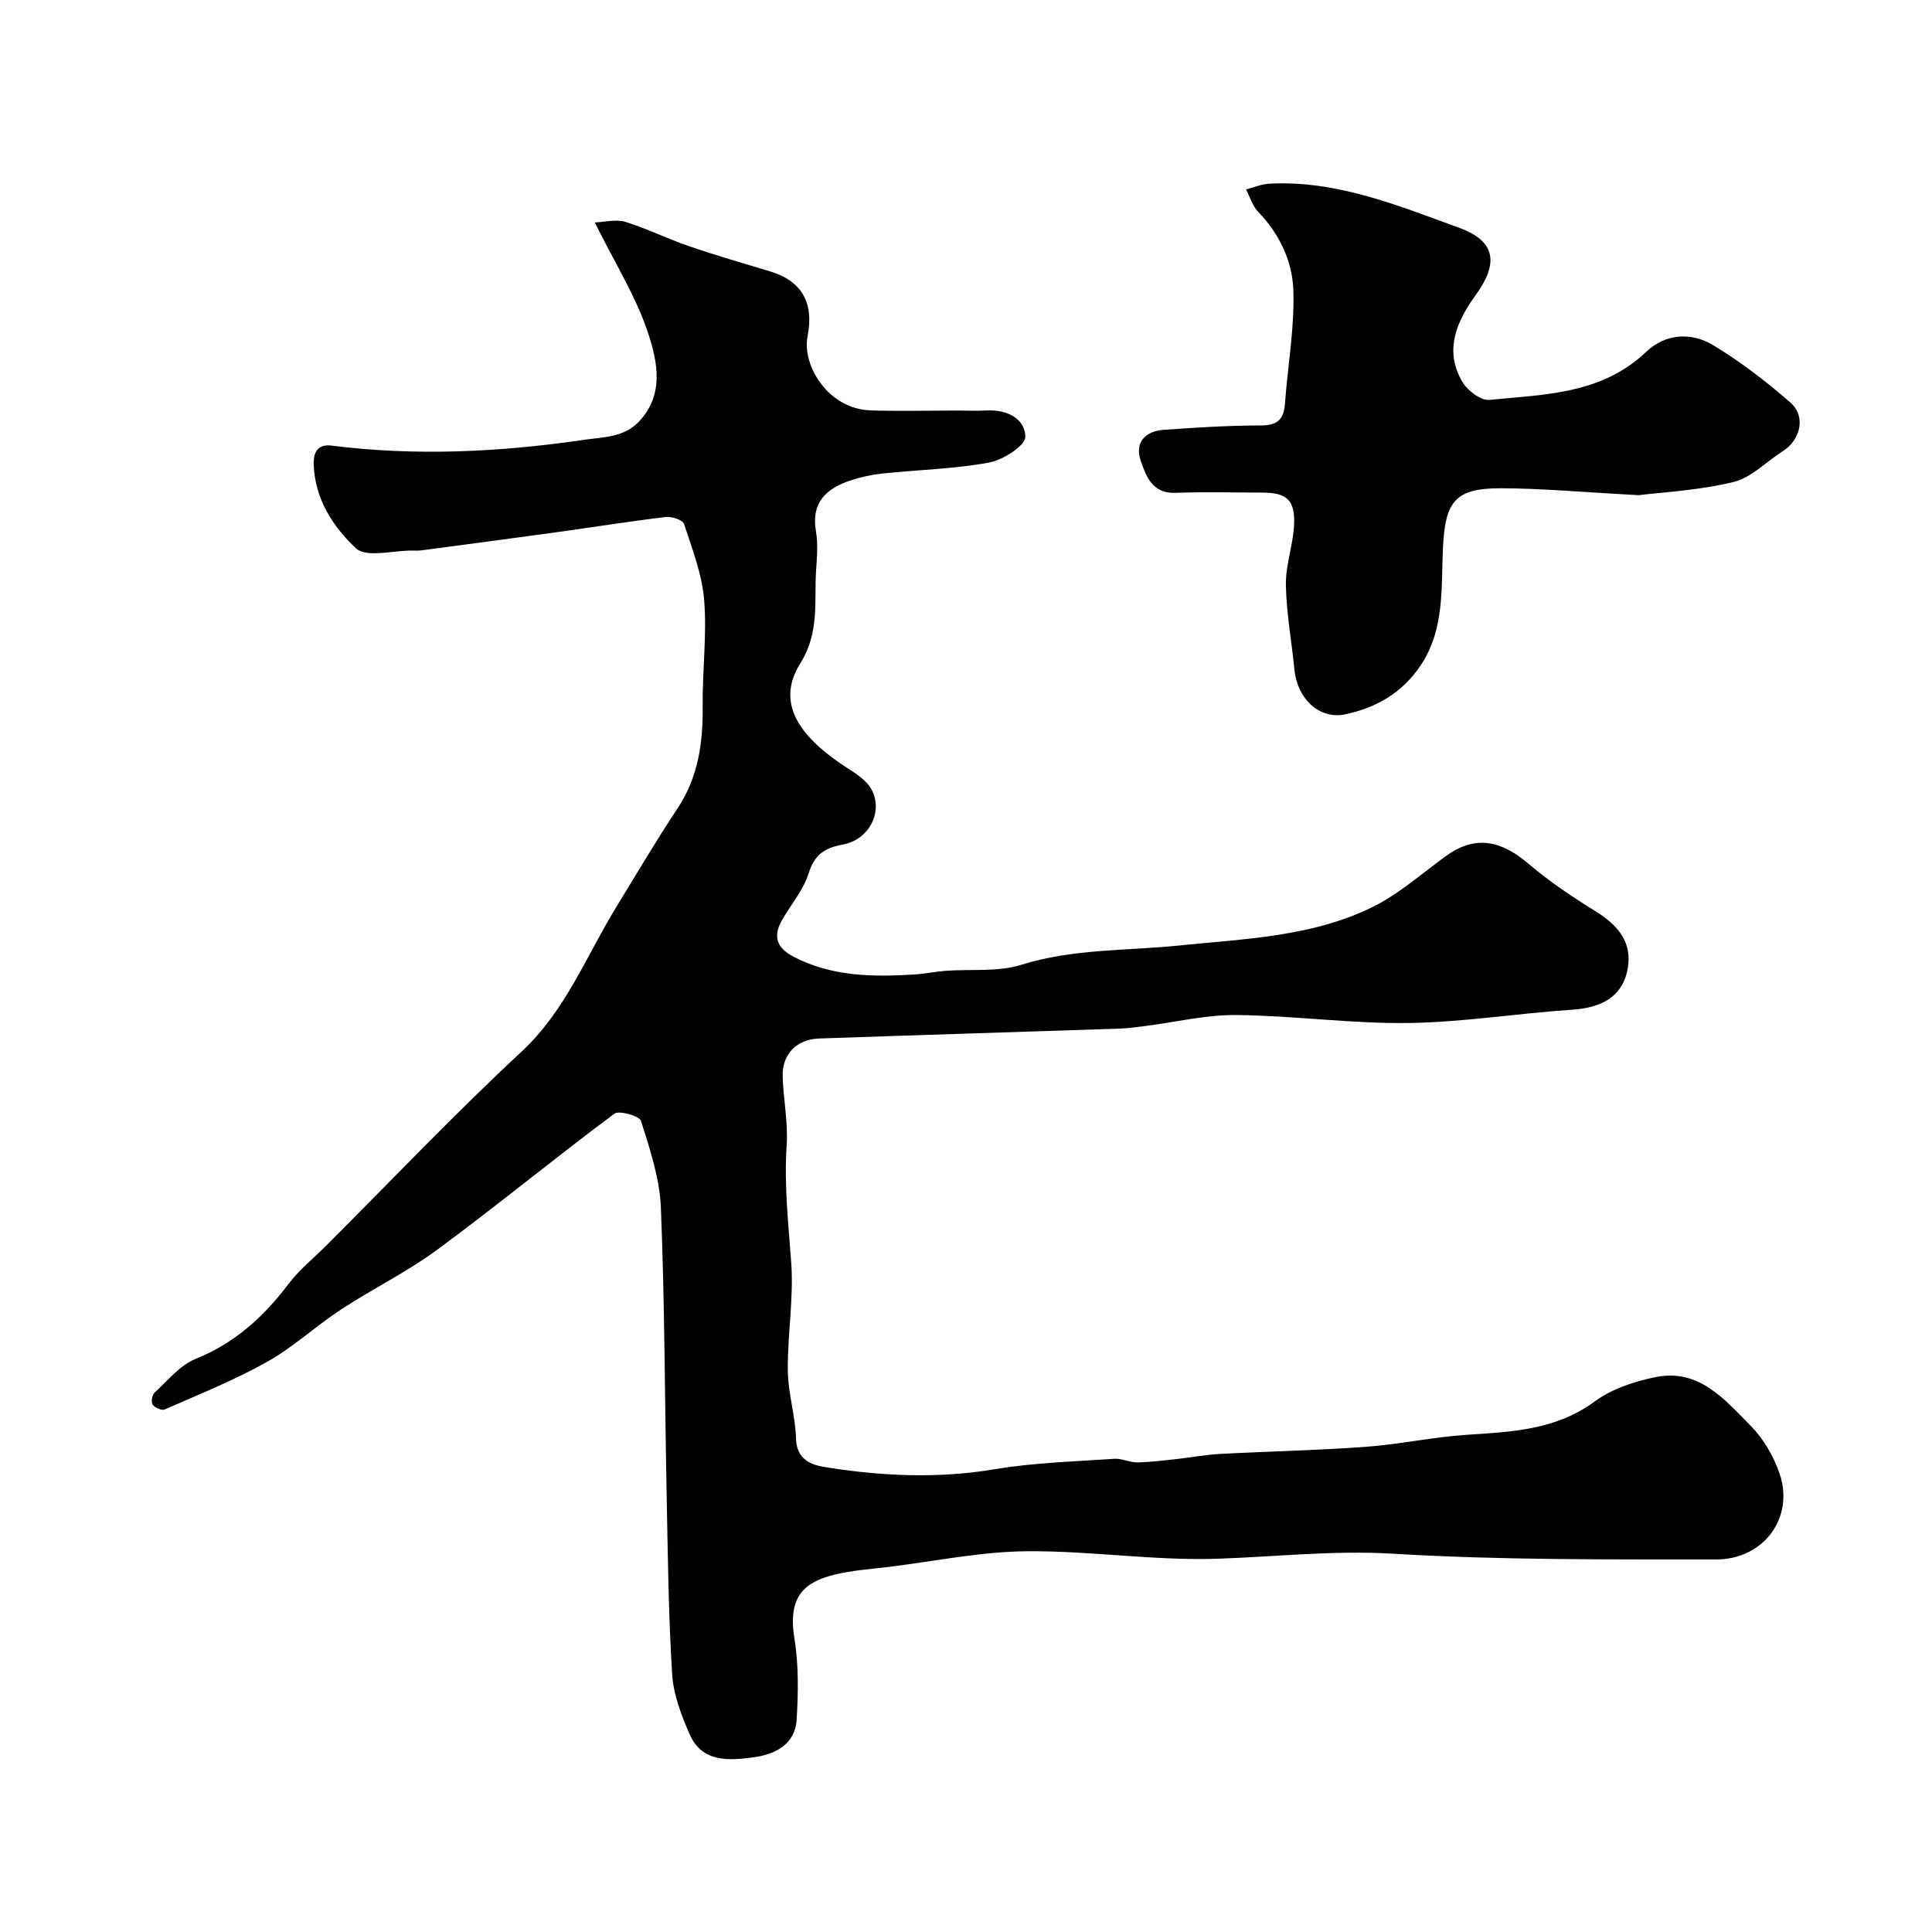 <svg enable-background="new 0 0 400 400" viewBox="0 0 400 400" xmlns="http://www.w3.org/2000/svg"><path d="m123.14 46.05c2.16-.08 4.44-.7 6.34-.11 4.49 1.39 8.75 3.52 13.2 5.04 5.51 1.89 11.11 3.51 16.68 5.18 6.67 2 9.2 6.53 7.84 13.44-1.2 6.1 4.29 15.11 13.1 15.37 5.99.18 12 .03 18 .03 2 0 4 .09 6-.02 4.17-.22 7.95 1.69 7.98 5.46.02 1.83-4.63 4.8-7.51 5.33-7.24 1.33-14.68 1.49-22.02 2.26-2.25.24-4.52.73-6.67 1.44-4.96 1.66-8.17 4.52-7.15 10.49.44 2.59.23 5.33.04 7.98-.45 6.54.8 12.87-3.29 19.43-4.68 7.5-1.14 14.13 8.14 20.58 1.87 1.3 3.97 2.4 5.52 4.02 4.12 4.33 1.5 11.69-4.81 12.88-3.79.71-5.89 2.05-7.11 5.97-1.08 3.48-3.7 6.47-5.54 9.73-1.91 3.39-1.05 5.74 2.52 7.58 7.96 4.1 16.43 4.15 25 3.62 2.12-.13 4.22-.59 6.34-.75 5.25-.4 10.82.28 15.71-1.25 10.74-3.36 21.73-2.87 32.64-3.99 13.55-1.39 27.55-1.79 40.1-7.98 5.5-2.71 10.23-6.99 15.27-10.61 6.21-4.46 11.57-2.98 17.05 1.7 4.32 3.69 9.12 6.88 13.96 9.88 5.38 3.33 7.62 7.21 6.38 12.5-1.19 5.04-5.16 7.39-11.36 7.8-11.31.75-22.59 2.6-33.9 2.75-11.86.16-23.73-1.53-35.6-1.65-6.3-.07-12.61 1.48-18.92 2.28-1.79.23-3.58.48-5.38.54-20.7.69-41.39 1.32-62.09 2.04-4.67.16-7.69 3.26-7.56 7.83.14 4.77 1.15 9.57.83 14.29-.56 8.2.37 16.24.95 24.37.52 7.37-.79 14.86-.71 22.29.05 4.69 1.57 9.36 1.7 14.06.12 4.33 3.09 5.43 6.02 5.9 11.67 1.87 23.35 2.42 35.17.43 8.12-1.36 16.44-1.58 24.68-2.15 1.56-.11 3.18.76 4.76.74 2.76-.05 5.51-.4 8.26-.7 2.91-.31 5.8-.88 8.72-1.04 10.1-.54 20.22-.74 30.31-1.48 7.01-.51 13.94-2.03 20.95-2.49 9.34-.61 18.46-.98 26.54-6.94 3.53-2.6 8.2-4.12 12.57-5.01 8.93-1.81 14.31 4.64 19.67 10.08 2.64 2.68 4.75 6.31 5.98 9.89 3.11 9.05-3.21 17.8-13.18 17.79-22.26-.02-44.57.15-66.77-1.19-12.3-.74-24.29.63-36.43 1.04-13.16.44-26.4-1.68-39.59-1.55-9.44.1-18.86 2.05-28.28 3.22-3.89.48-7.85.72-11.62 1.68-5.79 1.47-9.55 4.26-8.1 13.1.9 5.53.81 11.31.46 16.94-.32 5.11-4.58 7.15-8.9 7.72-4.99.66-10.64 1.17-13.23-4.72-1.73-3.95-3.37-8.24-3.64-12.47-.77-12.41-.89-24.85-1.14-37.29-.39-19.77-.4-39.56-1.19-59.31-.24-6.05-2.27-12.09-4.11-17.95-.33-1.05-4.53-2.25-5.54-1.5-12.33 9.2-24.23 18.98-36.6 28.11-6.27 4.63-13.38 8.1-19.92 12.38-5.25 3.44-9.93 7.83-15.38 10.89-6.77 3.8-14.05 6.7-21.17 9.84-.61.27-2.04-.35-2.5-.98-.36-.51-.14-2.01.37-2.48 2.73-2.5 5.27-5.69 8.53-7.01 8.11-3.27 14.08-8.71 19.23-15.52 2.23-2.95 5.21-5.34 7.85-7.98 13.41-13.41 26.48-27.18 40.37-40.09 9.13-8.48 13.37-19.72 19.58-29.87 4.19-6.85 8.27-13.78 12.71-20.47 4.32-6.51 5.32-13.62 5.23-21.19-.08-7.32.89-14.7.31-21.96-.43-5.35-2.48-10.61-4.17-15.79-.27-.83-2.54-1.58-3.78-1.43-7.46.89-14.87 2.08-22.31 3.11-9.4 1.3-18.8 2.54-28.21 3.79-.66.09-1.33.06-2 .05-3.98-.04-9.47 1.54-11.62-.47-4.74-4.43-8.58-10.27-8.75-17.49-.07-2.75 1.13-4.1 3.73-3.77 17.41 2.2 34.7 1.35 52.02-1.17 4.18-.61 8.38-.47 11.55-3.77 5.35-5.57 3.87-12.47 1.94-18.34-2.49-7.55-6.88-14.51-11.05-22.93z" fill="#010103"/><path d="m339.29 102.52c-11.49-.61-20.08-1.42-28.67-1.43-9.14-.01-11.32 2.66-11.83 11.59-.49 8.46.51 17.43-4.71 25.16-3.8 5.63-9.19 8.72-15.59 10.06-5.32 1.11-9.91-3.23-10.49-9.24-.57-5.85-1.67-11.69-1.77-17.55-.07-4.11 1.48-8.23 1.69-12.38.26-5.21-1.49-6.73-6.56-6.74-6-.01-12-.18-17.99.05-4.84.18-6.11-3.5-7.21-6.7-1.28-3.73.98-6.08 4.76-6.35 6.74-.48 13.5-.9 20.25-.91 3.45-.01 4.64-1.38 4.87-4.56.57-7.86 2.02-15.73 1.73-23.55-.22-5.93-2.9-11.58-7.29-16.13-1.17-1.21-1.68-3.06-2.5-4.62 1.6-.41 3.19-1.1 4.81-1.19 13.96-.74 26.62 4.52 39.31 9.13 7.65 2.78 8.18 7.38 3.42 13.94-3.94 5.43-6.66 11.55-2.65 18.12 1.06 1.73 3.76 3.74 5.5 3.57 11.44-1.12 23.23-1.15 32.47-9.96 3.91-3.73 9.26-4.12 13.76-1.42 5.7 3.43 11.07 7.56 16.09 11.94 3.26 2.85 2.11 7.73-1.62 10.09-3.41 2.16-6.52 5.49-10.22 6.37-7.28 1.75-14.88 2.12-19.56 2.71z" fill="#010103"/></svg>